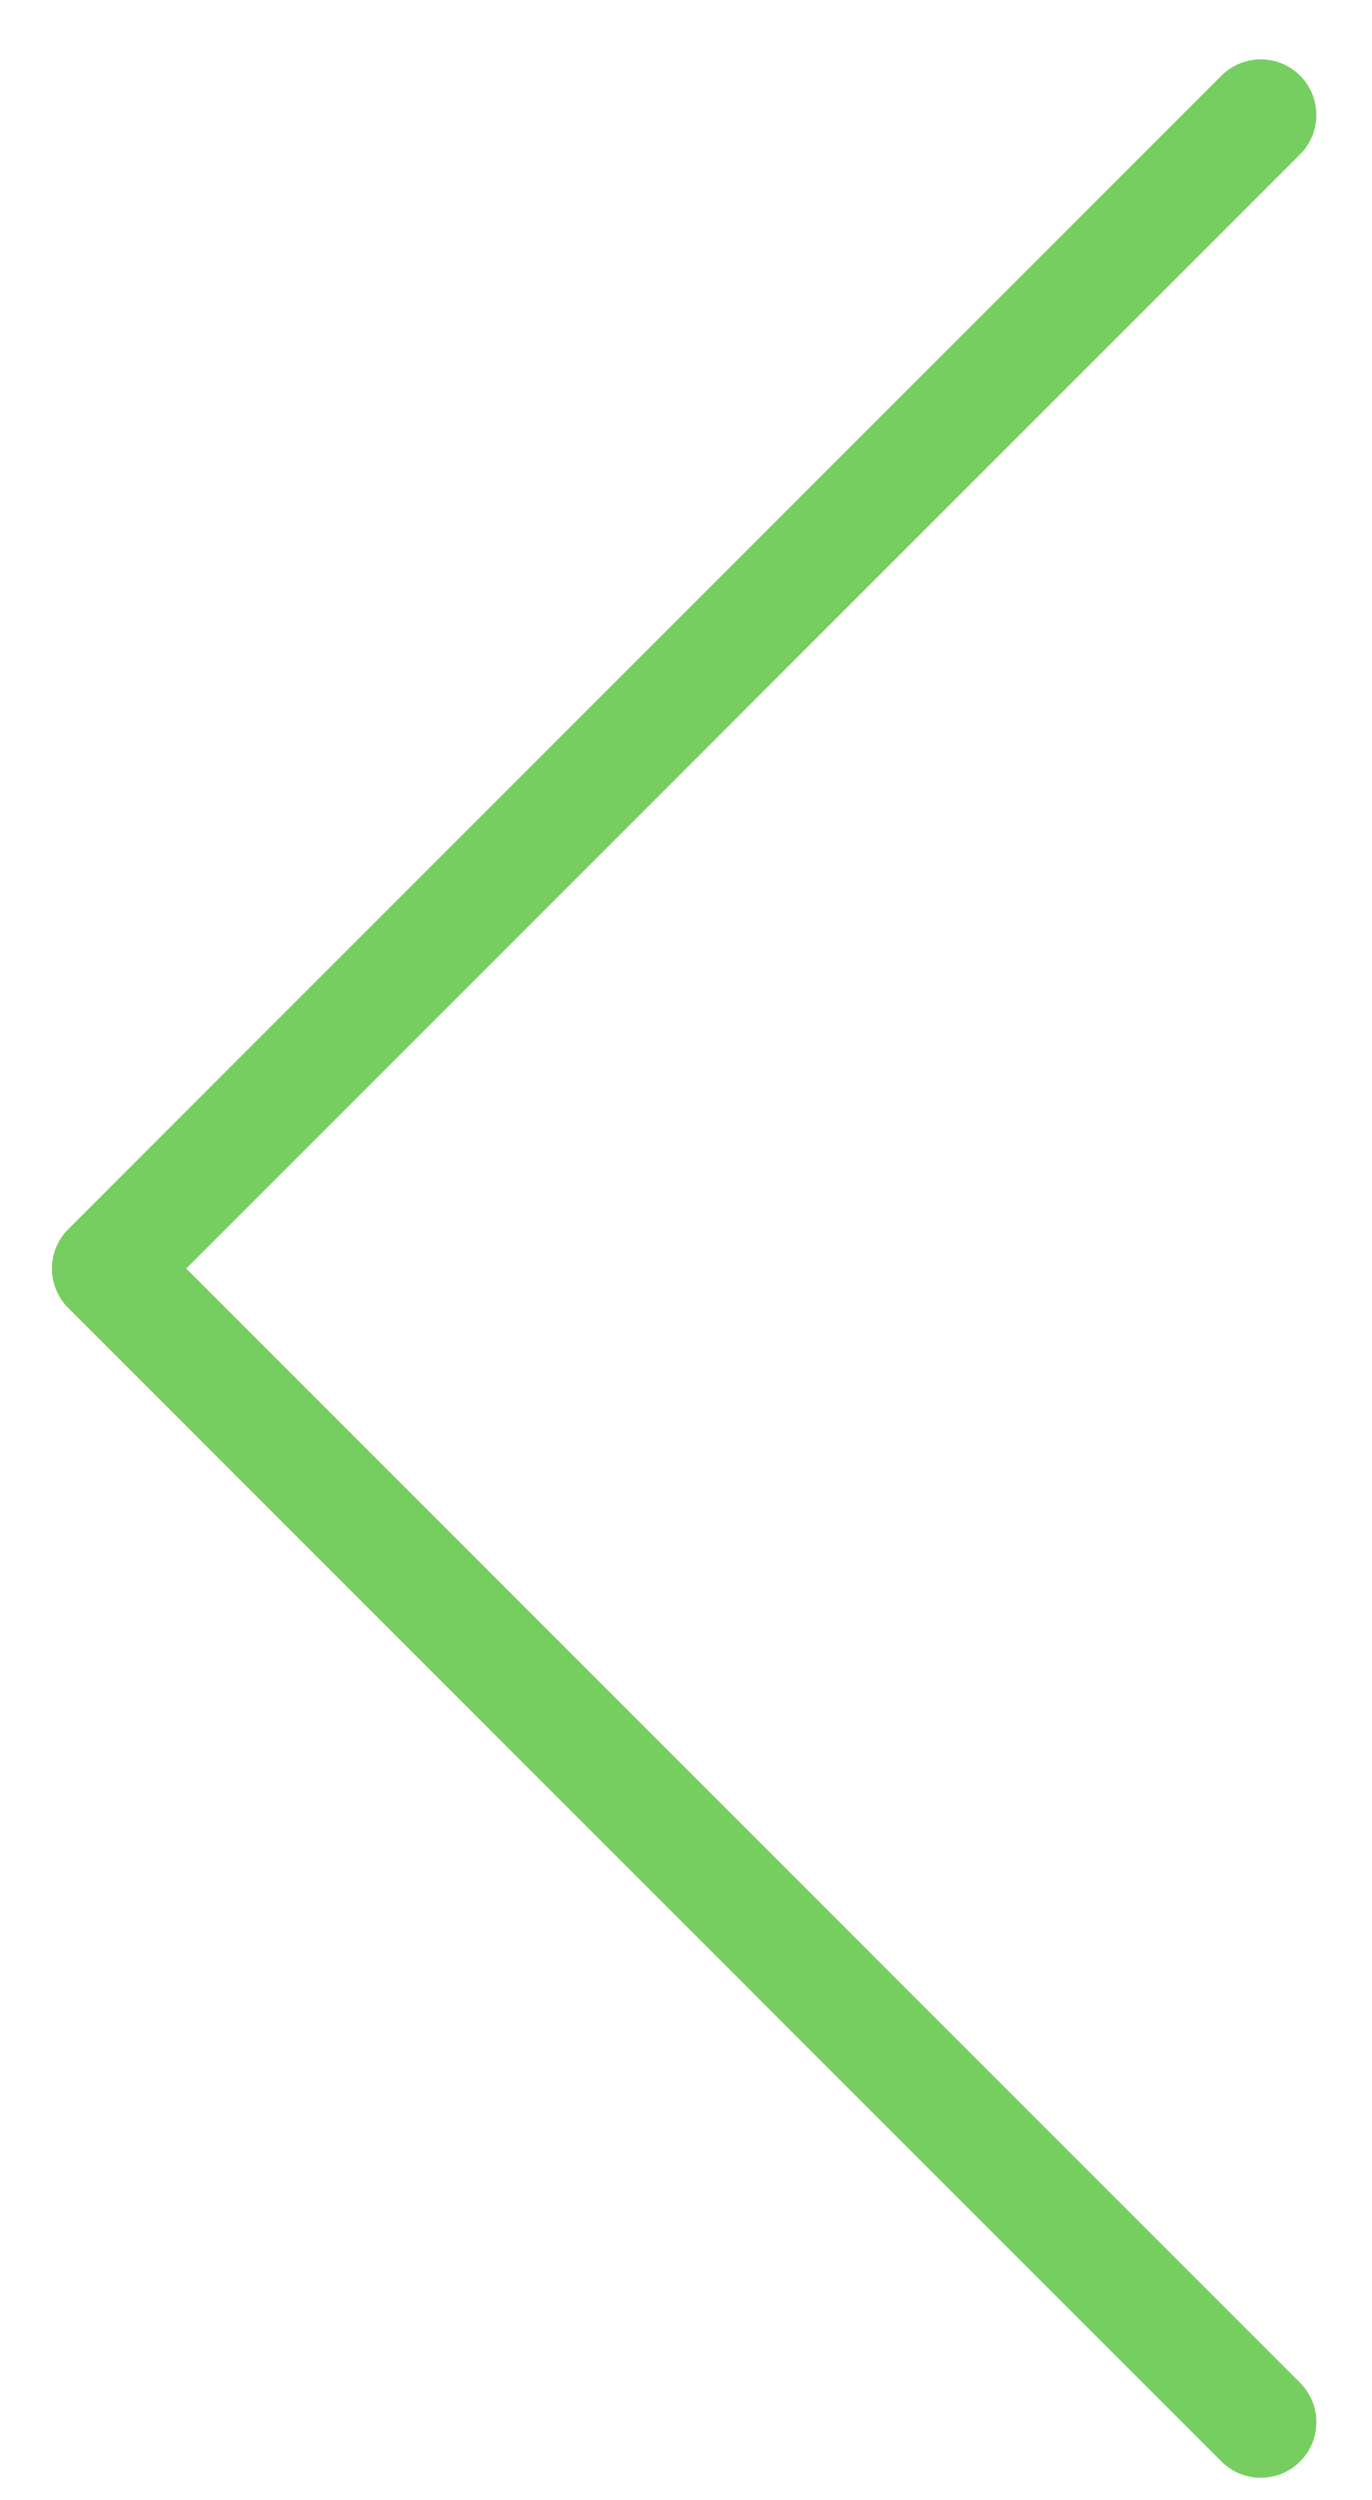 <?xml version="1.0" encoding="utf-8"?>
<!-- Generator: Adobe Illustrator 26.2.1, SVG Export Plug-In . SVG Version: 6.00 Build 0)  -->
<svg version="1.1" id="Layer_1" xmlns="http://www.w3.org/2000/svg" xmlns:xlink="http://www.w3.org/1999/xlink" x="0px" y="0px"
	 viewBox="0 0 37 67.4" style="enable-background:new 0 0 37 67.4;" xml:space="preserve">
<style type="text/css">
	.st0{fill:none;stroke:#76CE60;stroke-width:3;stroke-linecap:round;stroke-linejoin:round;}
</style>
<polyline class="st0" points="34,65.3 2.9,34.2 34,3.1 "/>
</svg>
